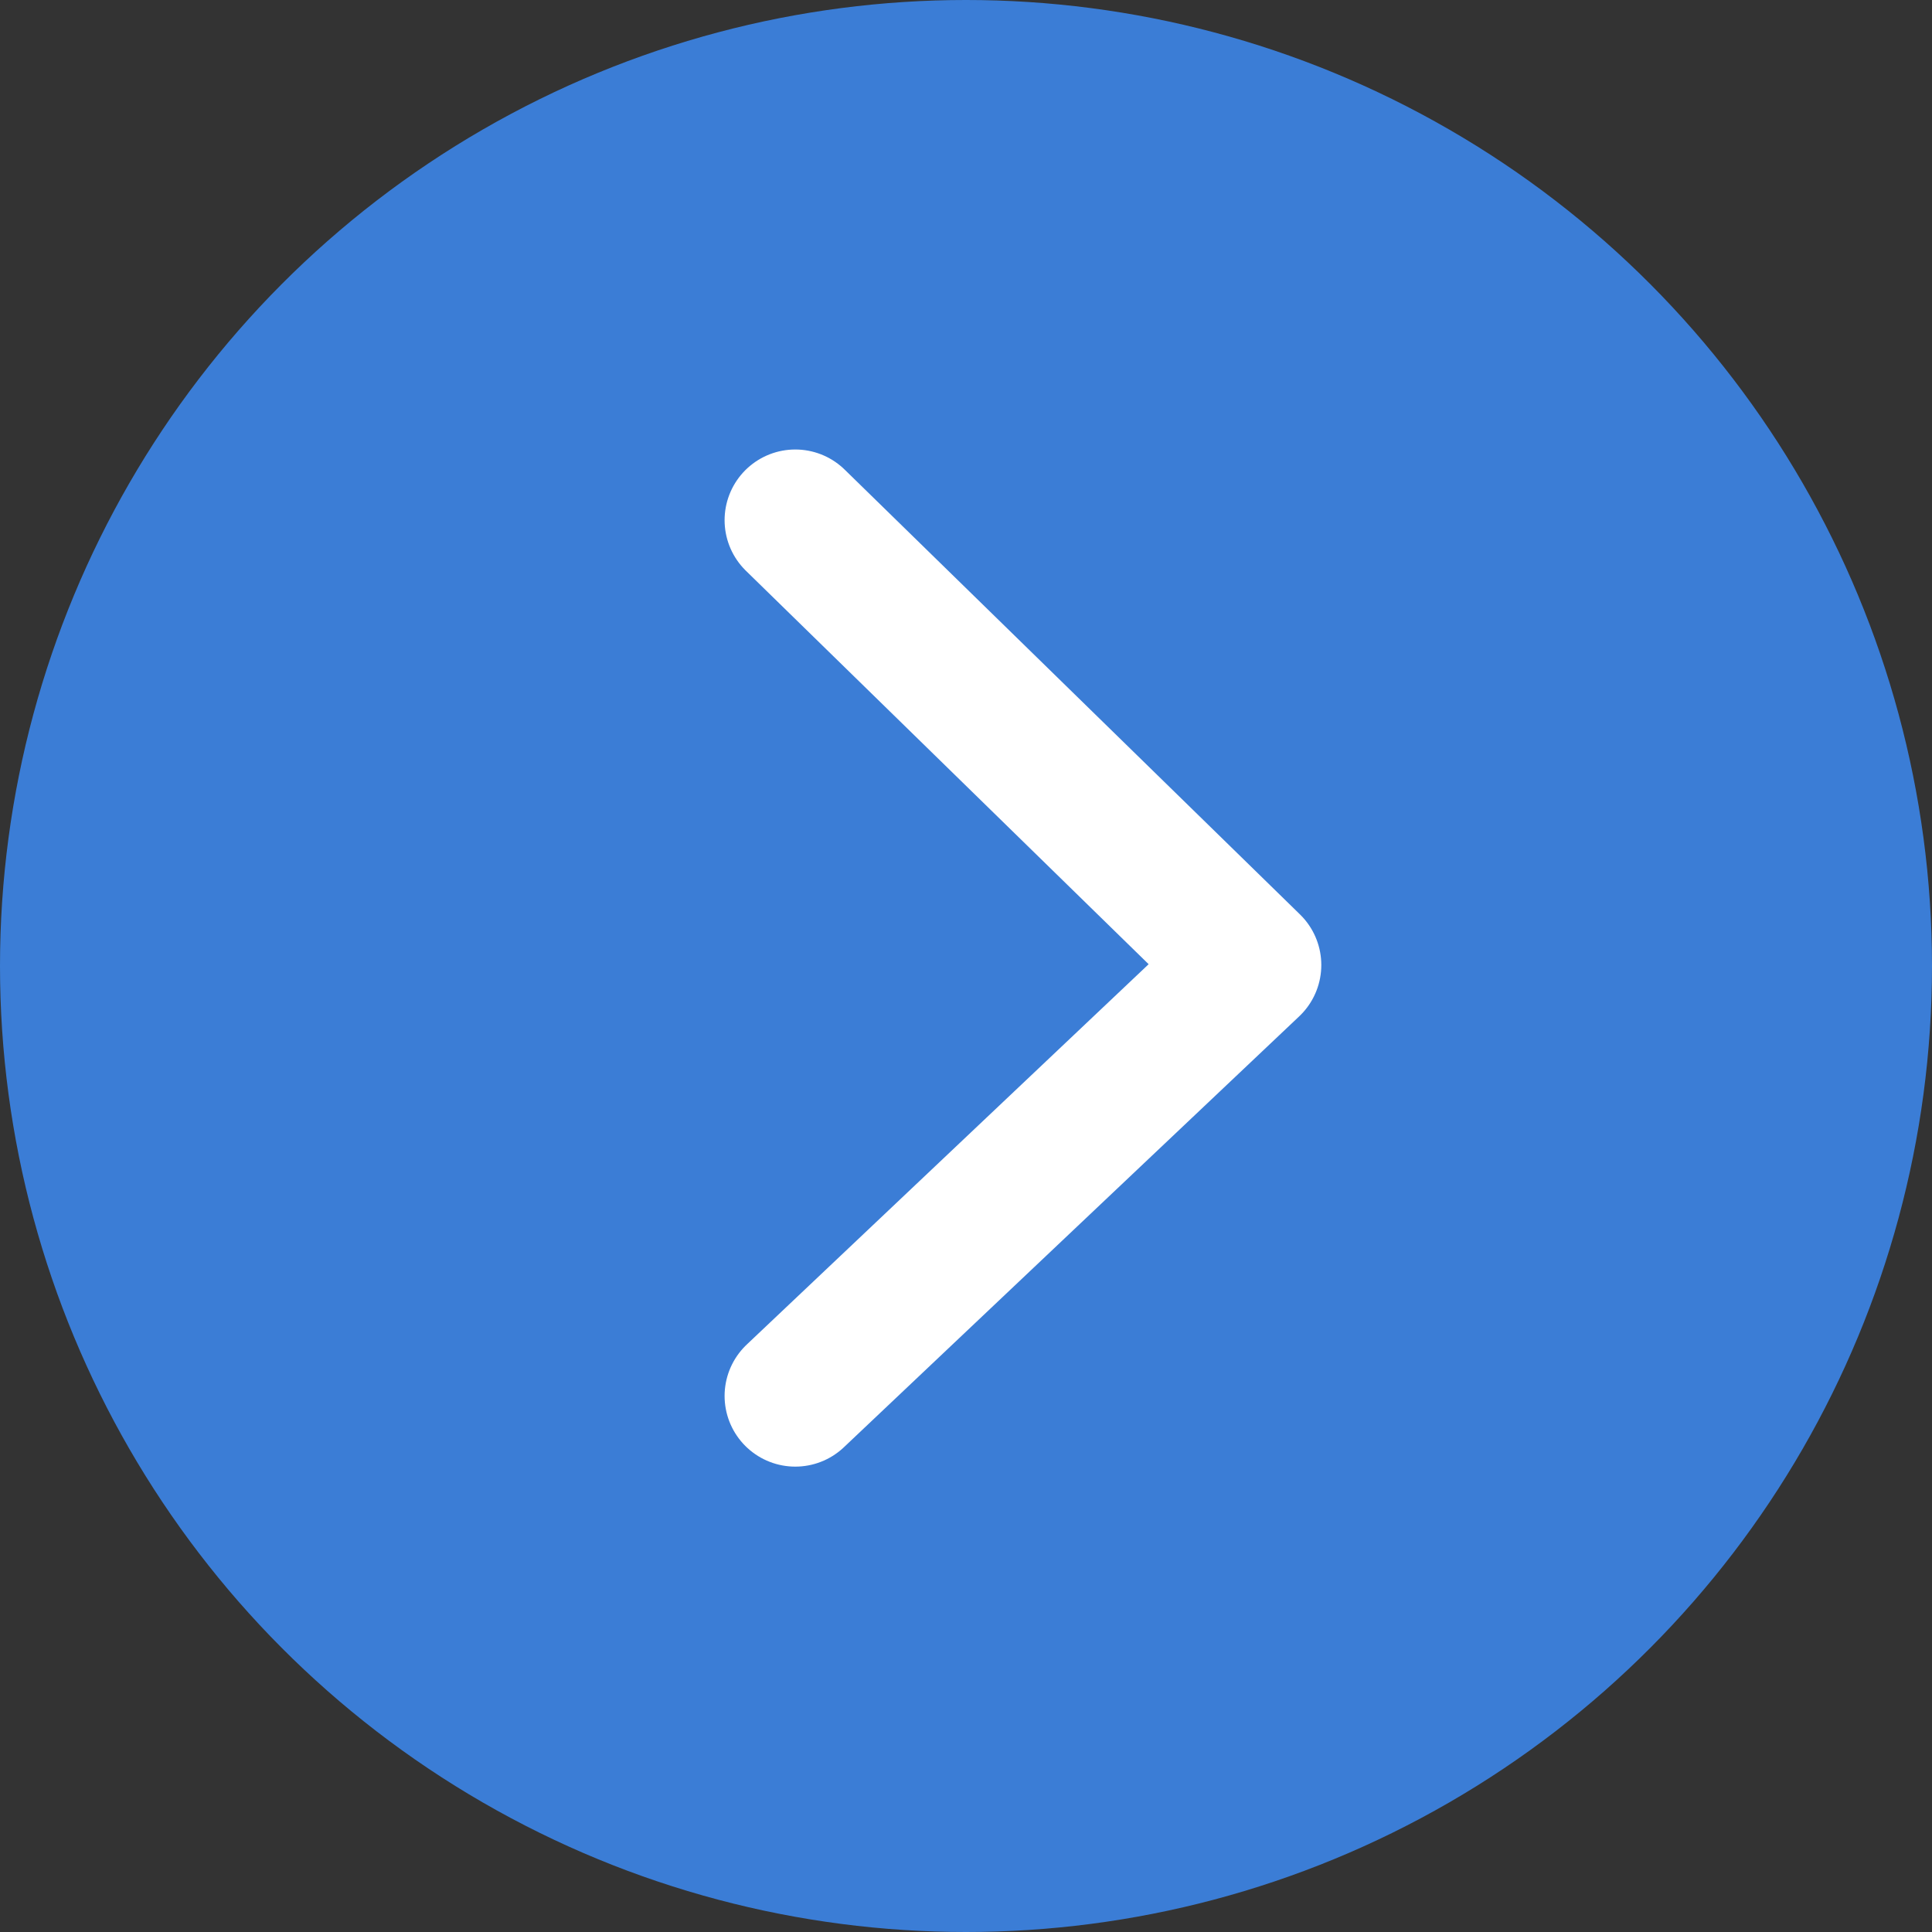 <svg xmlns="http://www.w3.org/2000/svg" width="41" height="41" viewBox="0 0 41 41">
  <rect x="0" y="0" width="41" height="41" fill="#333333" stroke="none"/>
  <g id="グループ_2068" data-name="グループ 2068" transform="translate(-871 -1344)">
    <g id="グループ_1975" data-name="グループ 1975" transform="translate(-591 -8412)">
      <circle id="楕円形_9" data-name="楕円形 9" cx="20.5" cy="20.5" r="20.5" transform="translate(1462 9756)" fill="#3b7dd6"/>
    </g>
    <path id="パス_426" data-name="パス 426" d="M1412.5,3958l9.663,9.44-9.663,9.145" transform="translate(-524.623 -2602.961)" fill="none" stroke="#fff" stroke-linecap="round" stroke-linejoin="round" stroke-width="3"/>
  </g>
</svg>
